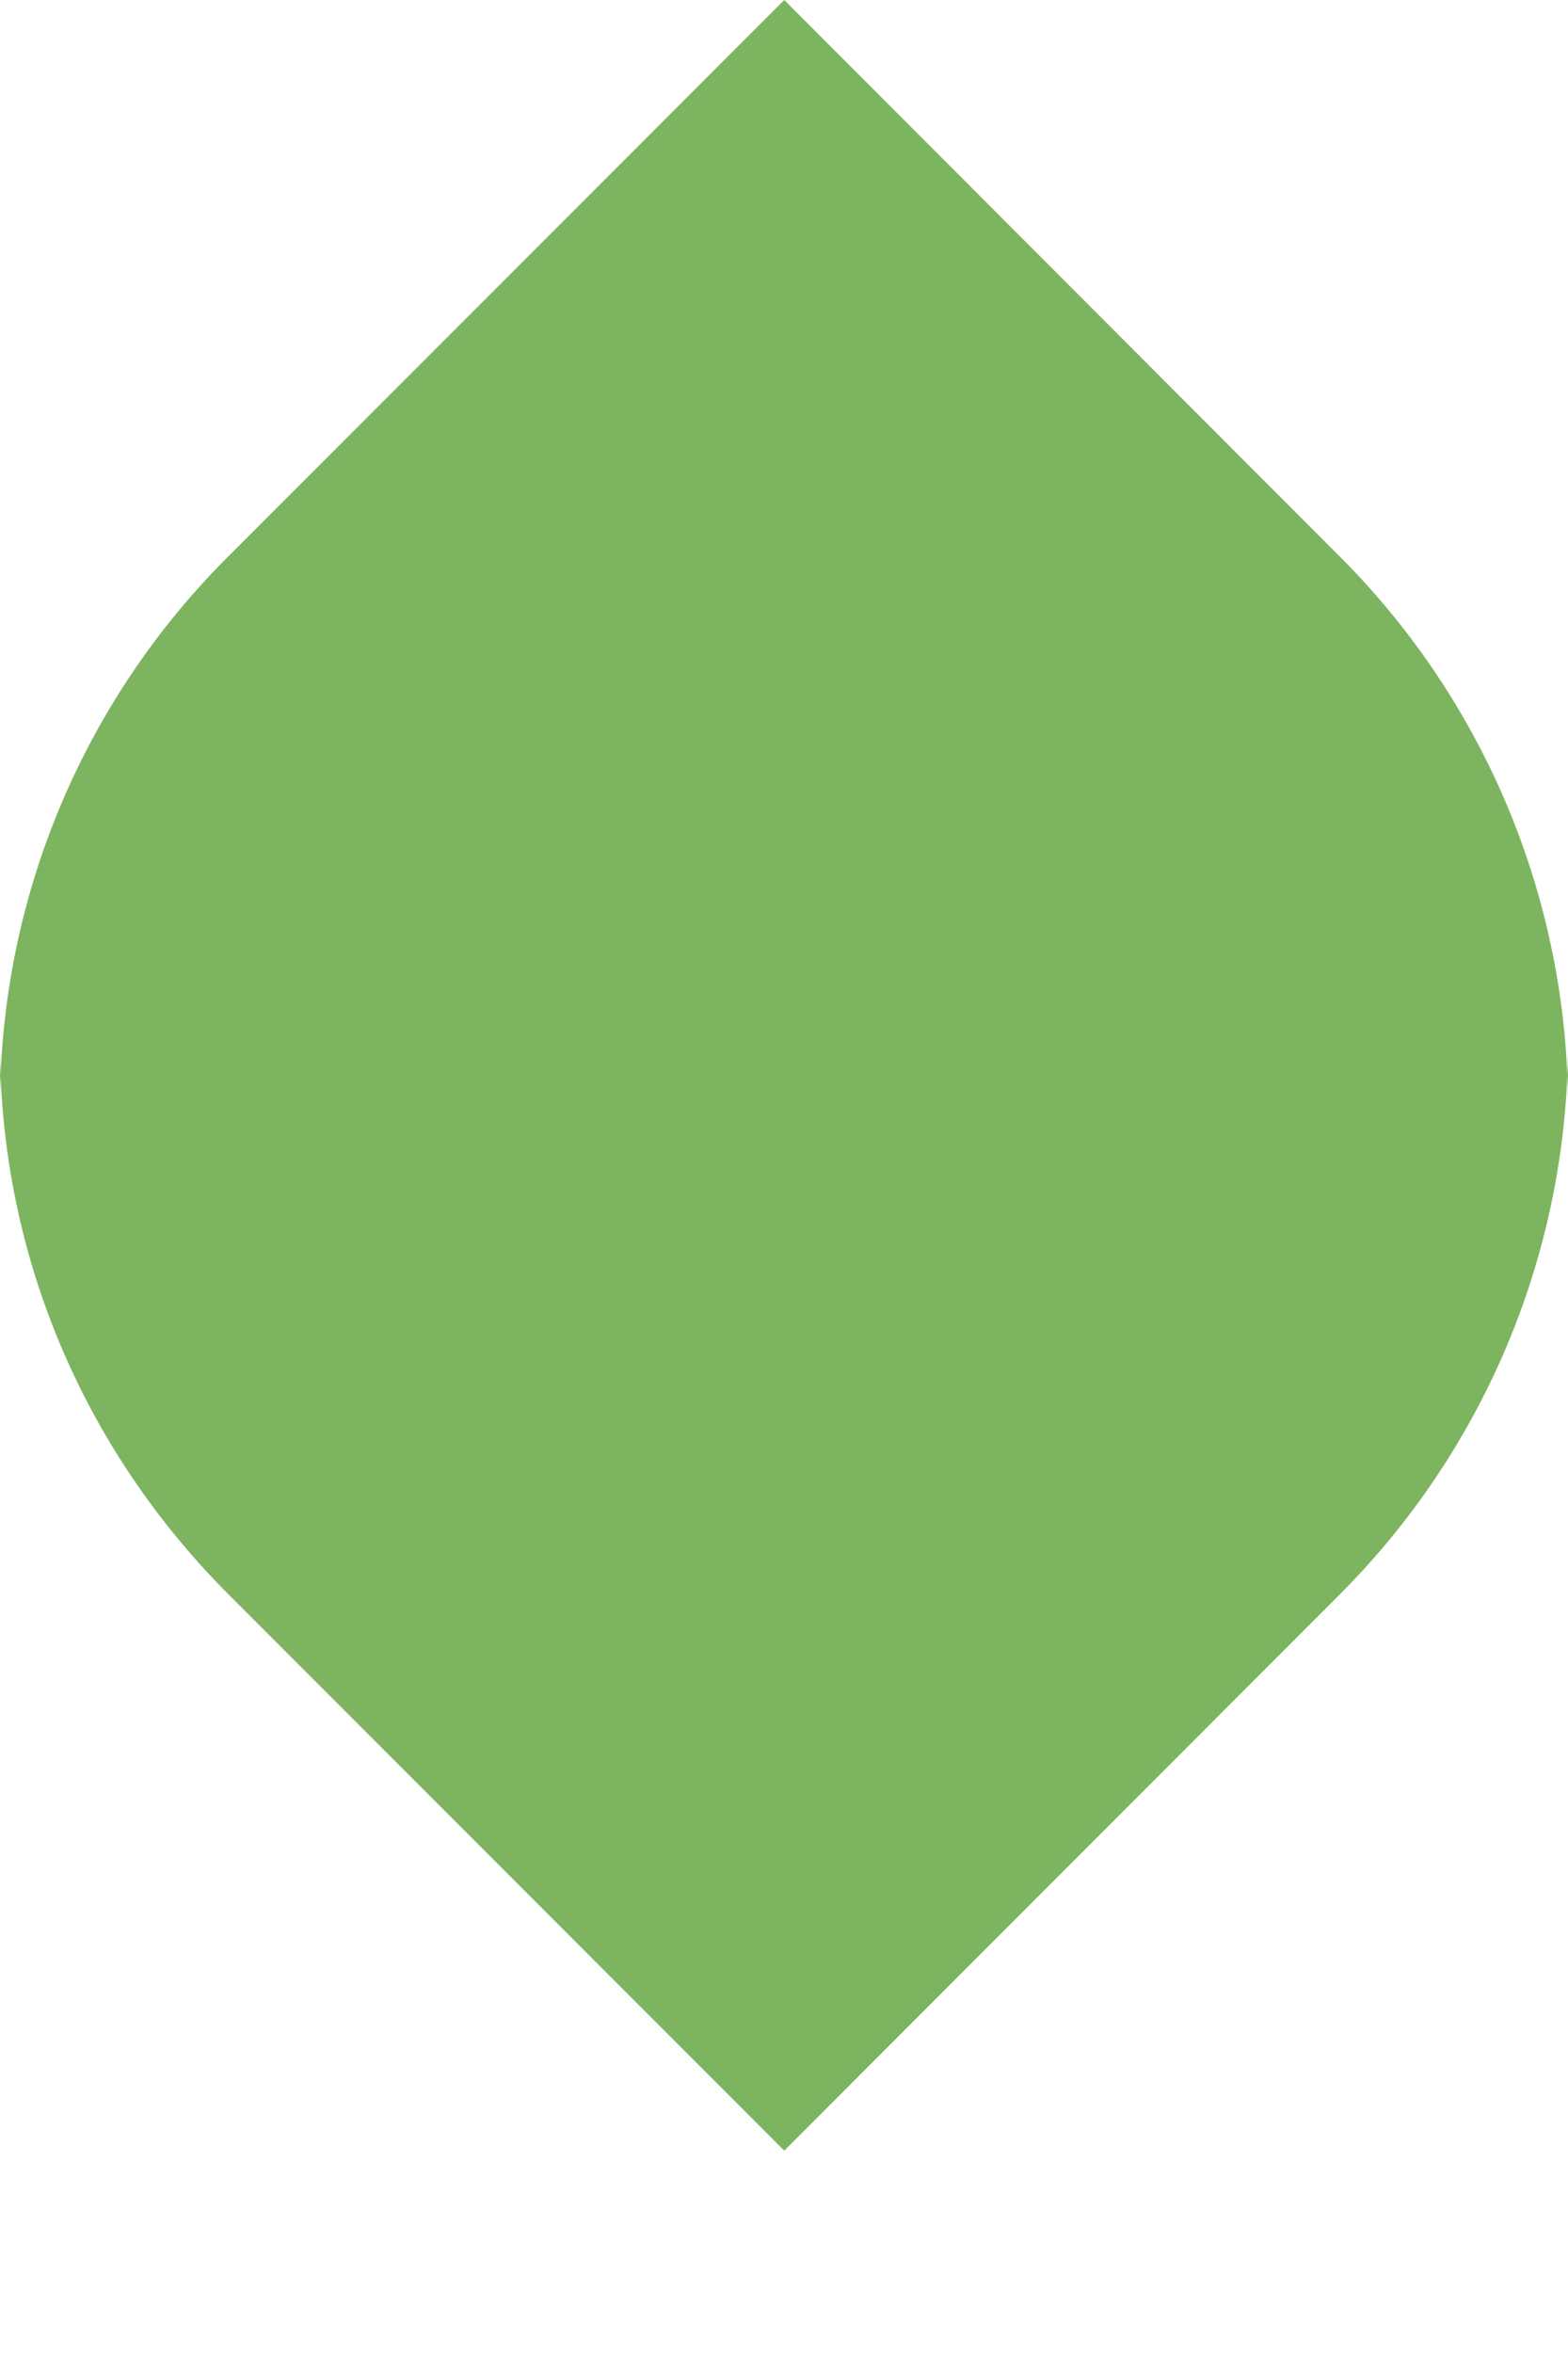 <svg xmlns="http://www.w3.org/2000/svg" width="6" height="9" viewBox="0 0 6 9"><path fill="#7DB45F" fill-rule="evenodd" d="M6 4.232a2.982 2.982 0 0 0-.88-2.11L3.001 0 .88 2.122A2.967 2.967 0 0 0 0 4.22v-.214c.003.788.314 1.533.879 2.097l2.122 2.123 2.12-2.122A2.983 2.983 0 0 0 6 3.994"/></svg>
